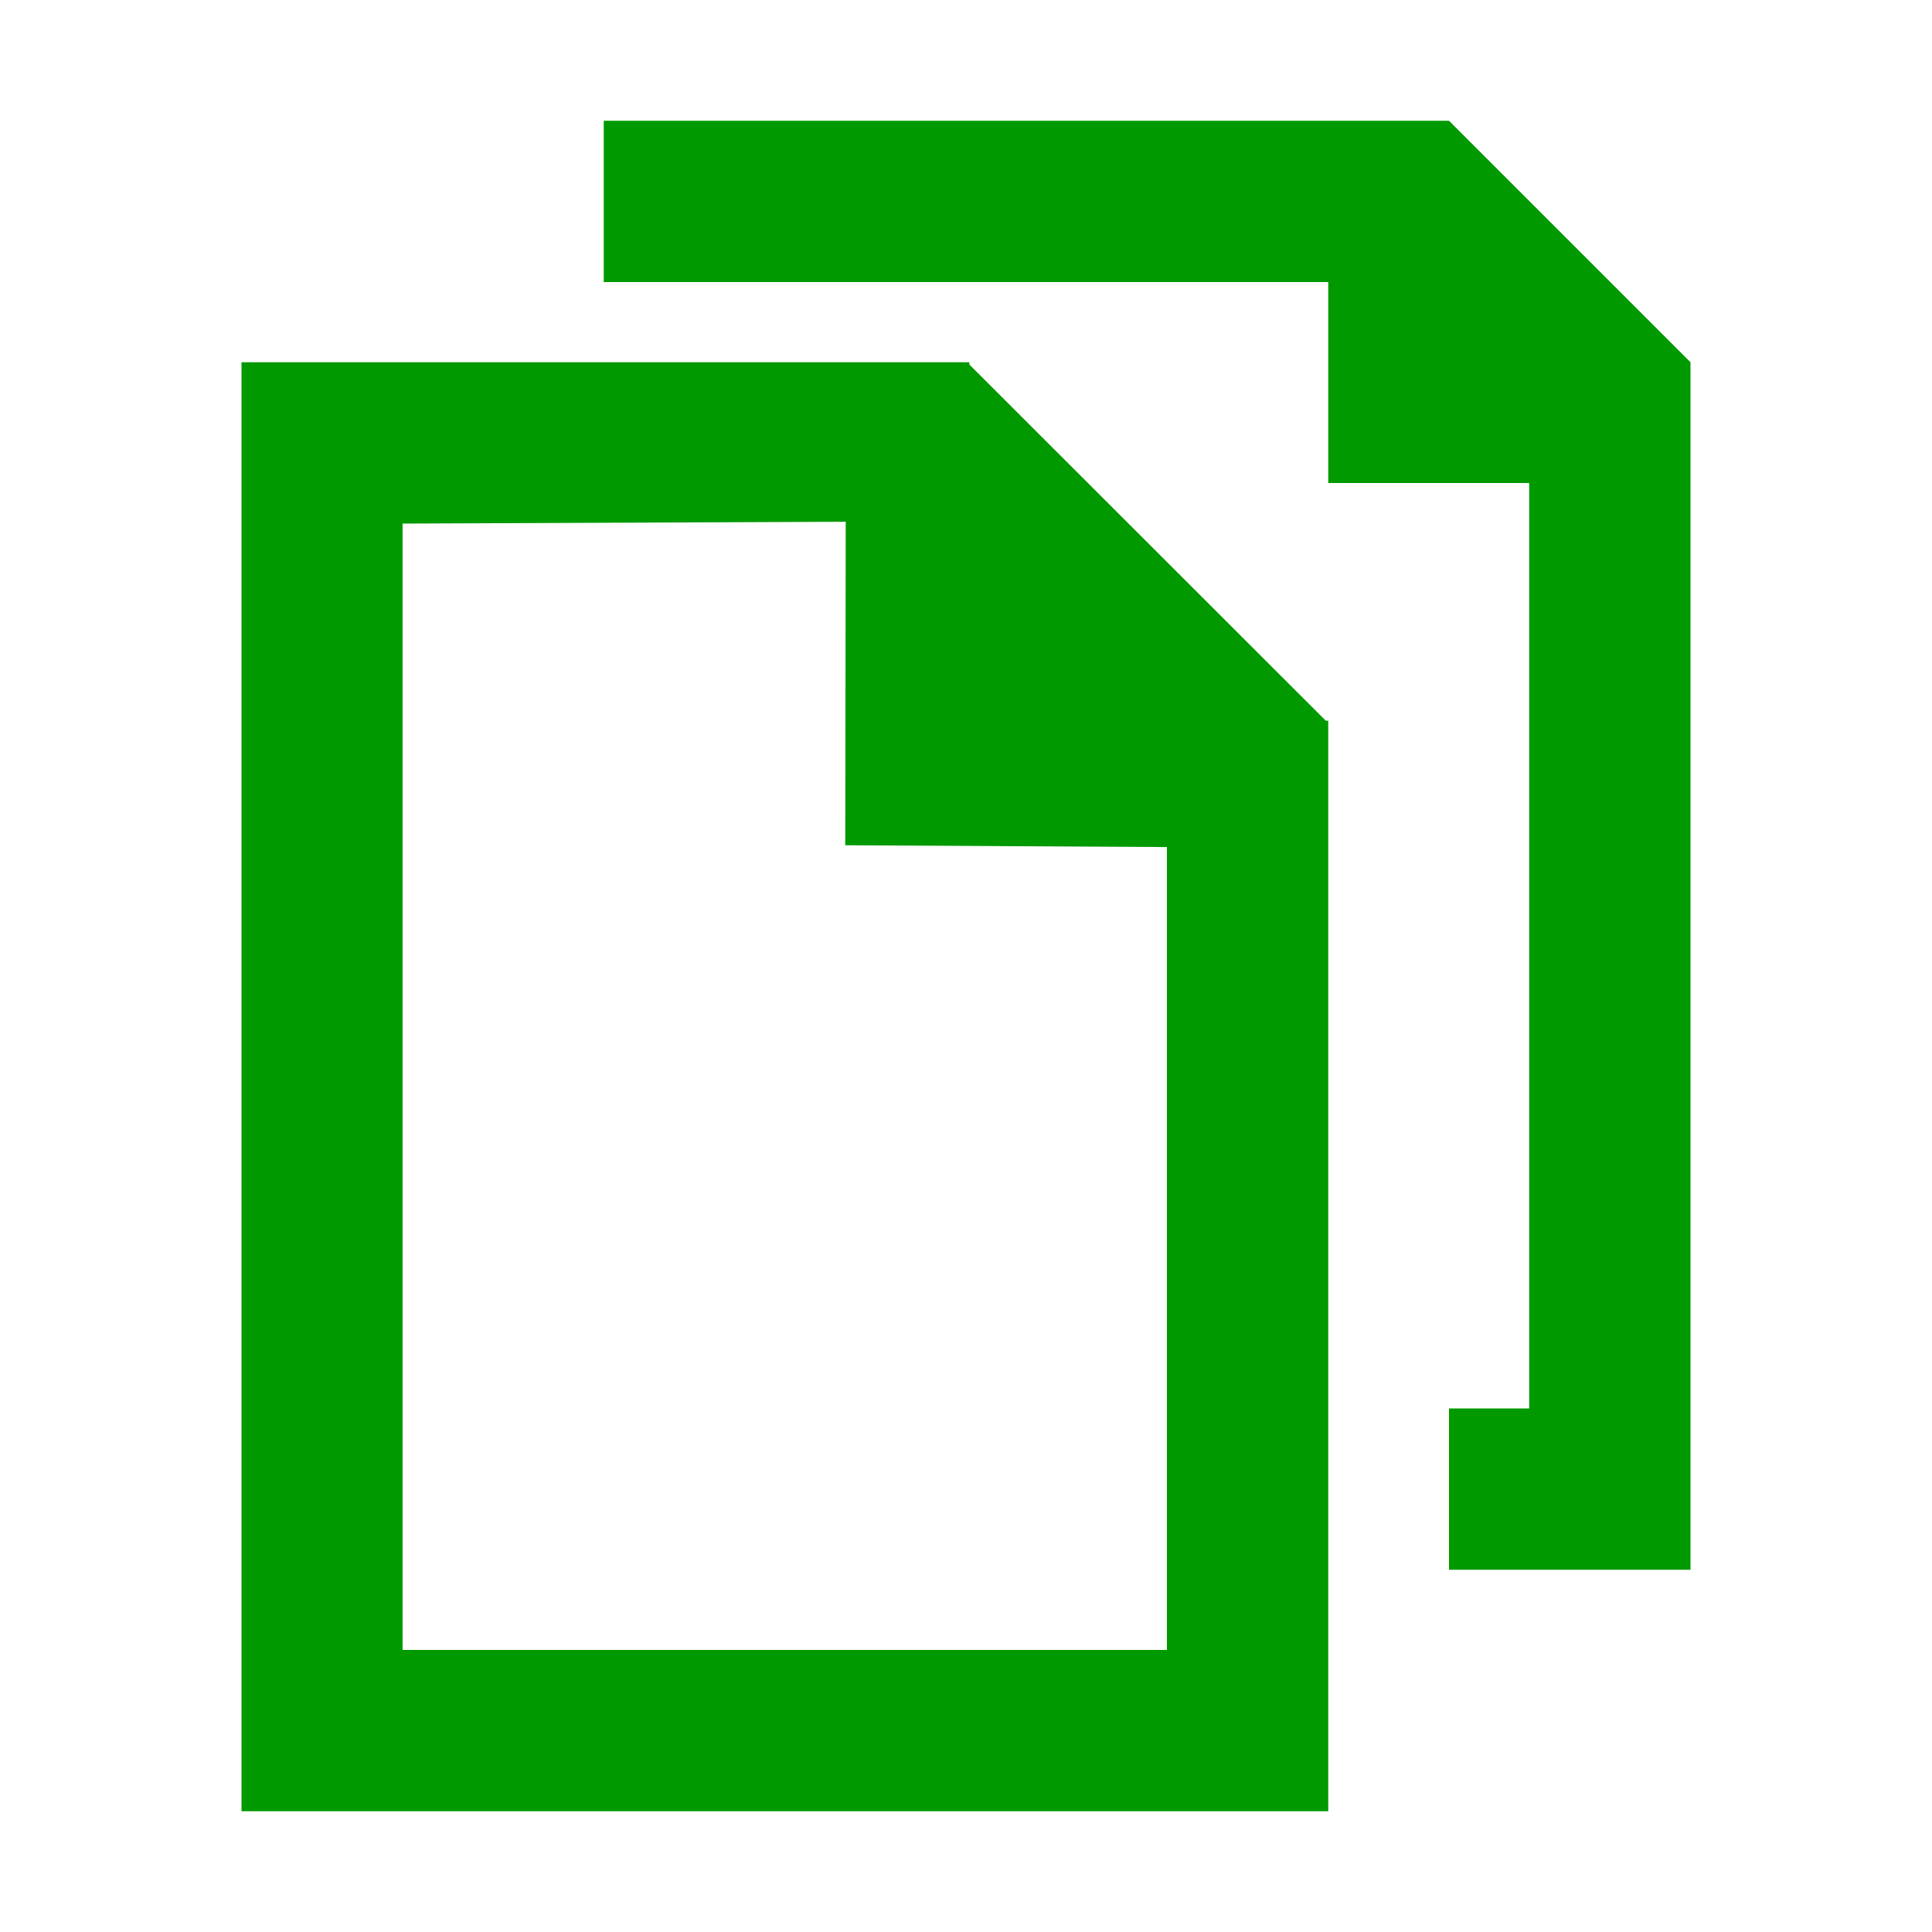 <?xml version="1.0" encoding="UTF-8" standalone="no"?>
<!-- Created with Inkscape (http://www.inkscape.org/) and export_objects.py -->

<svg
   version="1.1"
   id="svg1"
   width="16"
   height="16"
   viewBox="0 0 16 16"
   sodipodi:docname="tool-pages-symbolic.svg"
   inkscape:version="1.1.1 (3bf5ae0d25, 2021-09-20, custom)"
   xmlns:inkscape="http://www.inkscape.org/namespaces/inkscape"
   xmlns:sodipodi="http://sodipodi.sourceforge.net/DTD/sodipodi-0.dtd"
   xmlns="http://www.w3.org/2000/svg"
   xmlns:svg="http://www.w3.org/2000/svg">
  <defs
     id="defs8" />
  <sodipodi:namedview
     objecttolerance="10"
     gridtolerance="10"
     guidetolerance="10"
     id="namedview"
     showgrid="true"
     inkscape:zoom="57.12"
     inkscape:cx="10.941877"
     inkscape:cy="7.4754902"
     inkscape:window-width="1920"
     inkscape:window-height="1163"
     inkscape:window-x="1200"
     inkscape:window-y="533"
     inkscape:window-maximized="1"
     inkscape:current-layer="snap-page"
     pagecolor="#ffffff"
     bordercolor="#999999"
     borderopacity="1"
     inkscape:pageshadow="2"
     inkscape:pageopacity="0.0"
     inkscape:pagecheckerboard="0"
     inkscape:snap-grids="true"
     inkscape:snap-to-guides="false">
    <inkscape:grid
       type="xygrid"
       id="grid" />
  </sodipodi:namedview>
  <g
     transform="translate(-979,-527.362)"
     inkscape:label="00334"
     id="snap-page">
    <path
       id="rect47"
       d="m 5,2.336 h 6 V 4 h 1.664 v 7.664 H 12 V 13 h 2 V 3.988 3 L 12,1 H 5 Z"
       style="opacity:1;fill:#009900"
       transform="translate(979,527.362)"
       sodipodi:nodetypes="ccccccccccccc" />
    <path
       inkscape:connector-curvature="0"
       id="rect16572"
       d="m 979,15 h 16 v 16 h -16 z"
       style="opacity:0;fill:none"
       transform="translate(0,512.362)" />
    <path
       id="path3254"
       d="m 981,530.362 v 12 h 9 v -7.696 -1.315 -0.021 h -0.021 l -2.951,-2.949 v -0.019 h -0.019 -1.289 z m 1.334,1.336 3.67,-0.015 -0.004,2.679 2.664,0.015 v 6.649 h -6.33 z"
       style="opacity:1;fill:#009900"
       sodipodi:nodetypes="ccccccccccccccccccc" />
  </g>
  <style
     id="s0">
   .success { fill: #009909; }
   .warning { fill: #FF1990; }
   .error   { fill: #00AAFF; }
  </style>
  <style
     id="s2"> 
     @import '../../highlights.css'; 
  </style>
</svg>
